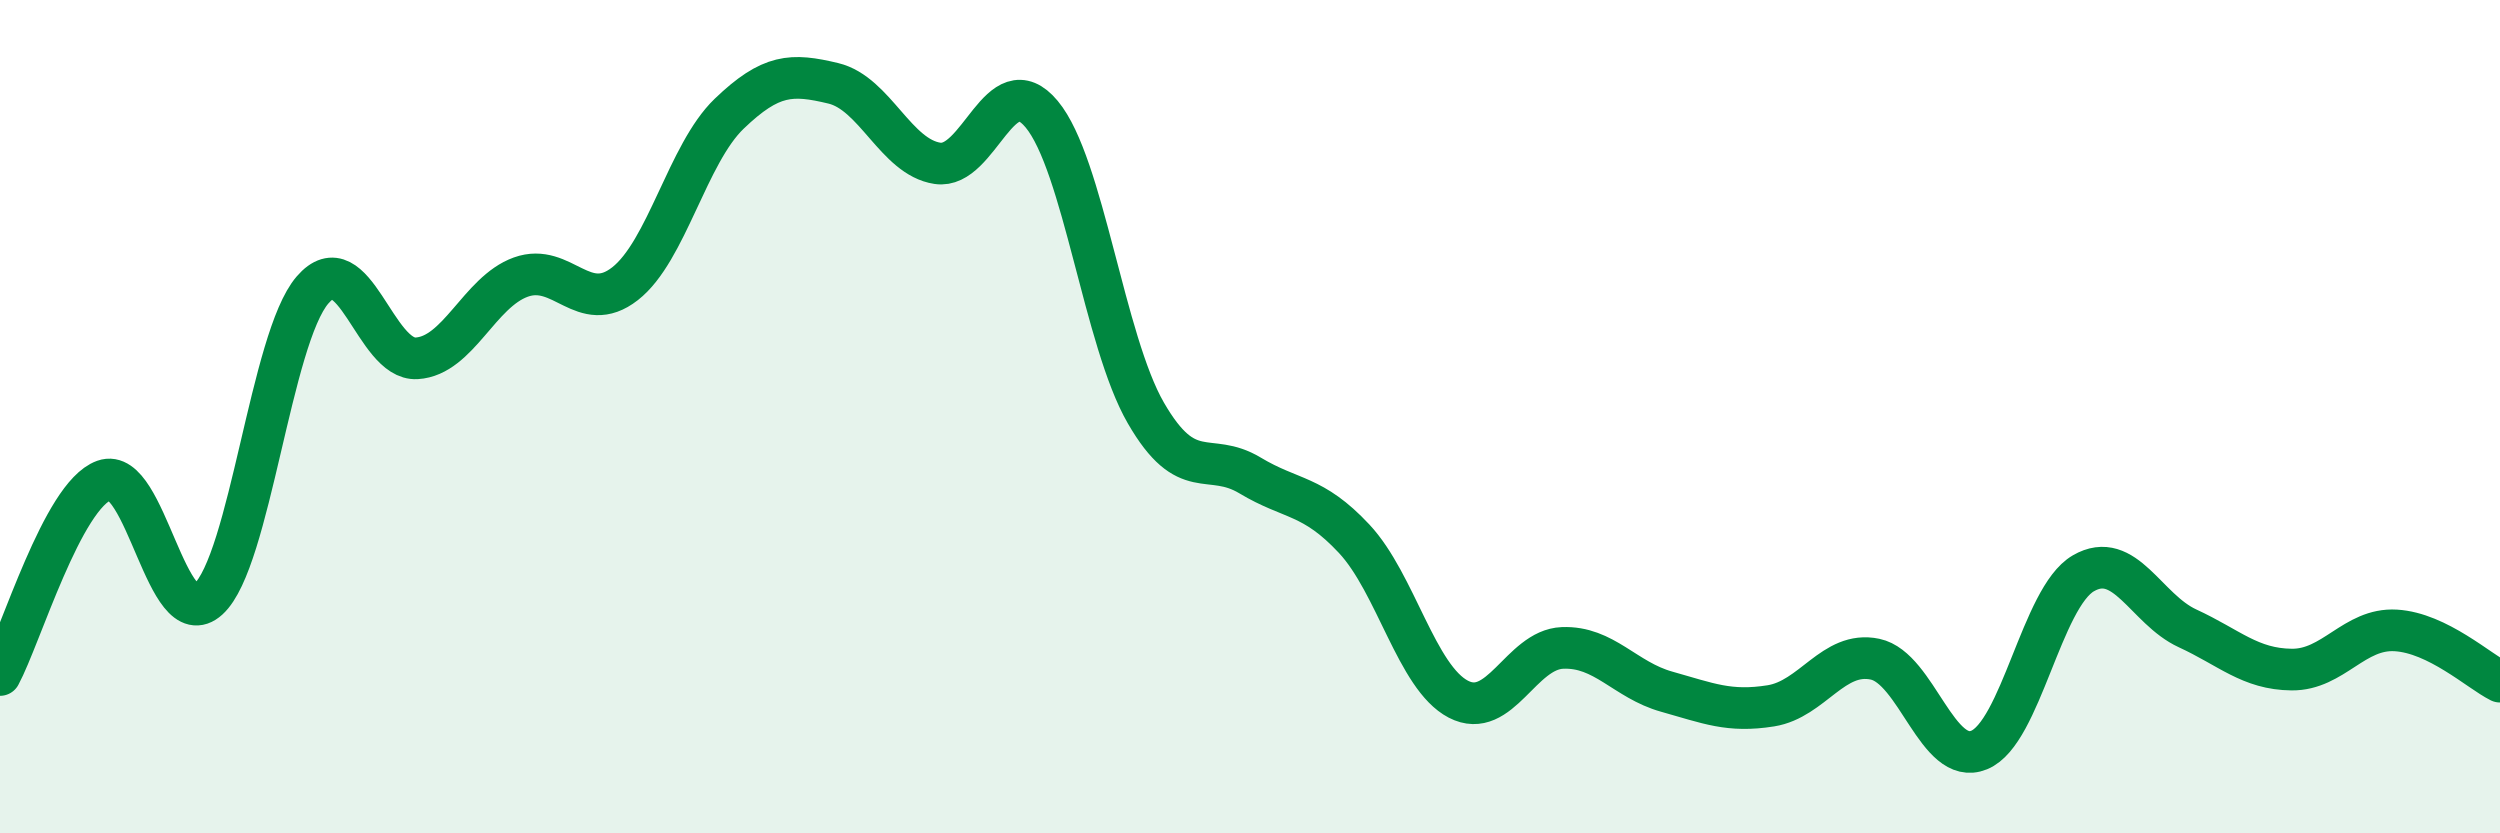
    <svg width="60" height="20" viewBox="0 0 60 20" xmlns="http://www.w3.org/2000/svg">
      <path
        d="M 0,16.2 C 0.5,15.27 1.5,11.89 2.5,11.53 C 3.5,11.17 4,15.29 5,14.38 C 6,13.47 6.5,8.12 7.5,6.96 C 8.5,5.8 9,8.66 10,8.6 C 11,8.54 11.5,7.01 12.5,6.65 C 13.5,6.29 14,7.59 15,6.81 C 16,6.03 16.5,3.69 17.5,2.73 C 18.5,1.77 19,1.76 20,2 C 21,2.24 21.5,3.77 22.5,3.92 C 23.5,4.07 24,1.54 25,2.74 C 26,3.94 26.5,8.18 27.5,9.91 C 28.5,11.64 29,10.81 30,11.41 C 31,12.01 31.5,11.86 32.5,12.93 C 33.5,14 34,16.26 35,16.78 C 36,17.3 36.5,15.59 37.5,15.55 C 38.5,15.51 39,16.32 40,16.6 C 41,16.88 41.5,17.1 42.5,16.94 C 43.5,16.78 44,15.61 45,15.82 C 46,16.03 46.5,18.41 47.5,18 C 48.5,17.59 49,14.34 50,13.76 C 51,13.18 51.5,14.62 52.5,15.08 C 53.5,15.54 54,16.06 55,16.07 C 56,16.08 56.5,15.07 57.5,15.13 C 58.5,15.19 59.5,16.11 60,16.36L60 20L0 20Z"
        fill="#008740"
        opacity="0.1"
        stroke-linecap="round"
        stroke-linejoin="round"
      />
      <path
        d="M 0,16.2 C 0.5,15.27 1.5,11.89 2.5,11.53 C 3.5,11.17 4,15.29 5,14.38 C 6,13.47 6.5,8.12 7.5,6.96 C 8.5,5.8 9,8.66 10,8.6 C 11,8.54 11.5,7.01 12.5,6.65 C 13.5,6.29 14,7.59 15,6.81 C 16,6.03 16.5,3.69 17.5,2.73 C 18.5,1.77 19,1.76 20,2 C 21,2.24 21.5,3.77 22.5,3.92 C 23.5,4.07 24,1.54 25,2.74 C 26,3.94 26.5,8.18 27.5,9.91 C 28.5,11.64 29,10.81 30,11.41 C 31,12.01 31.5,11.86 32.5,12.93 C 33.5,14 34,16.26 35,16.78 C 36,17.3 36.5,15.59 37.5,15.55 C 38.5,15.51 39,16.32 40,16.6 C 41,16.88 41.5,17.1 42.5,16.94 C 43.5,16.78 44,15.61 45,15.82 C 46,16.03 46.5,18.41 47.5,18 C 48.5,17.59 49,14.34 50,13.76 C 51,13.18 51.5,14.62 52.5,15.08 C 53.5,15.54 54,16.06 55,16.07 C 56,16.08 56.5,15.07 57.5,15.13 C 58.5,15.19 59.5,16.11 60,16.36"
        stroke="#008740"
        stroke-width="1"
        fill="none"
        stroke-linecap="round"
        stroke-linejoin="round"
      />
    </svg>
  
